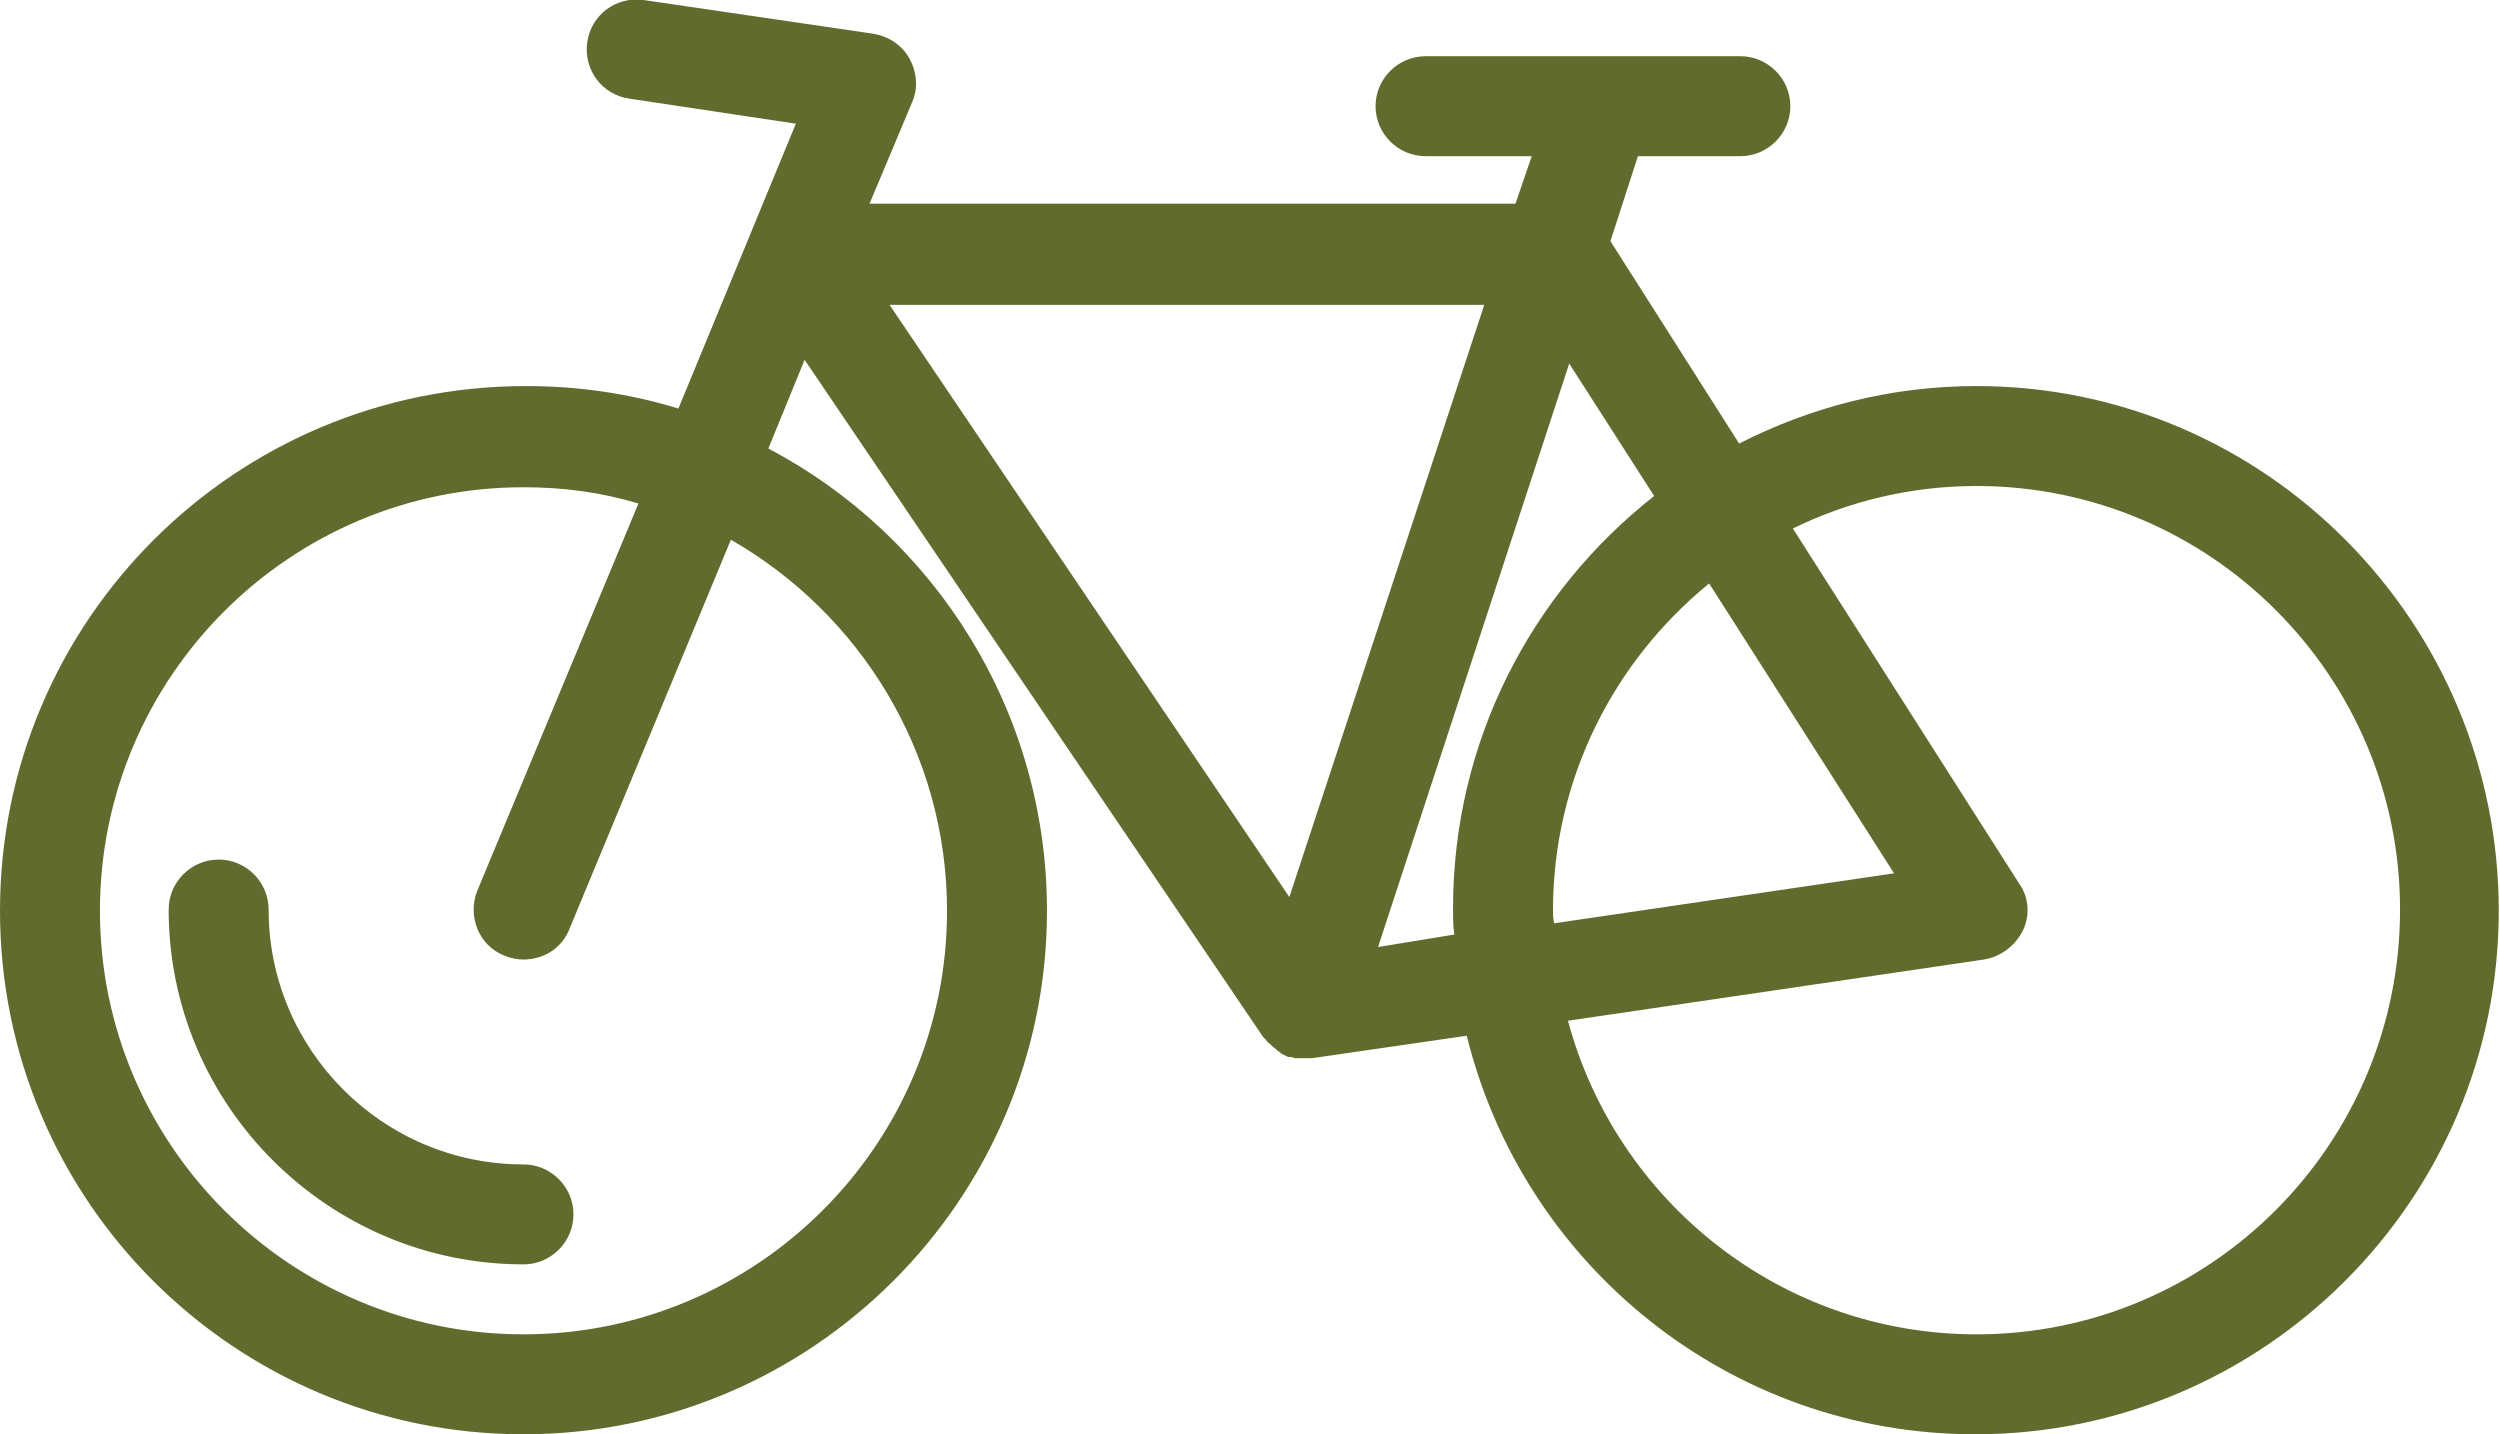 <?xml version="1.0" encoding="utf-8"?>
<!-- Generator: Adobe Illustrator 21.0.0, SVG Export Plug-In . SVG Version: 6.00 Build 0)  -->
<svg version="1.1" id="Layer_1" xmlns="http://www.w3.org/2000/svg" xmlns:xlink="http://www.w3.org/1999/xlink" x="0px" y="0px"
	 viewBox="0 0 200.1 114.8" style="enable-background:new 0 0 200.1 114.8;" xml:space="preserve">
<style type="text/css">
	.st0{fill:#626B2E;}
</style>
<path class="st0" d="M158.2,30.9c-6.9,0-13.3,1.7-19,4.6l-10.3-16.2l2.2-6.8h8.2c2.2,0,4-1.8,4-4s-1.8-4-4-4h-25.2c-2.2,0-4,1.8-4,4
	s1.8,4,4,4h8.5l-1.3,3.8H69.6l3.4-8.1c0.5-1.1,0.4-2.4-0.2-3.5s-1.7-1.8-2.9-2L51.5,0c-2.2-0.3-4.2,1.2-4.5,3.4s1.2,4.2,3.4,4.5
	l13.3,2l-9.4,22.8c-3.9-1.2-8-1.8-12.2-1.8C18.8,30.9,0,49.7,0,72.9s18.8,41.9,41.9,41.9c23.1,0,41.9-18.8,41.9-41.9
	c0-16-9-30-22.3-37l2.9-7.1L101.1,83c0,0,0.1,0.1,0.1,0.1c0,0,0.1,0.1,0.1,0.1c0.1,0.2,0.3,0.3,0.5,0.5c0,0,0,0,0.1,0.1
	c0.2,0.1,0.3,0.3,0.5,0.4c0,0,0.1,0,0.1,0.1c0.2,0.1,0.4,0.2,0.6,0.3c0,0,0,0,0.1,0c0,0,0.1,0,0.1,0c0.1,0,0.3,0.1,0.4,0.1
	c0.1,0,0.1,0,0.2,0c0.2,0,0.3,0,0.5,0c0,0,0,0,0,0c0.1,0,0.1,0,0.2,0c0.1,0,0.3,0,0.4,0l0,0c0,0,0,0,0,0l12.4-1.8
	c4.5,18.3,21,31.9,40.7,31.9c23.1,0,41.9-18.8,41.9-41.9S181.3,30.9,158.2,30.9z M75.8,72.9c0,18.7-15.2,33.9-33.9,33.9
	C23.2,106.8,8,91.6,8,72.9c0-18.7,15.2-33.9,33.9-33.9c3.2,0,6.2,0.4,9.2,1.3L38.2,71.3c-0.8,2,0.1,4.4,2.2,5.2
	c0.5,0.2,1,0.3,1.5,0.3c1.6,0,3.1-0.9,3.7-2.5l12.9-31.1C68.8,49.1,75.8,60.2,75.8,72.9z M118.8,24.4l-15.6,47.4l-32-47.4H118.8z
	 M110.3,75.8l15.3-46.7l6.8,10.6c-9.8,7.7-16.1,19.6-16.1,33c0,0.7,0,1.4,0.1,2.1L110.3,75.8z M124.3,72.9c0-10.6,4.9-20,12.5-26.2
	l14.8,23.2l-27.2,4C124.3,73.5,124.3,73.2,124.3,72.9z M158.2,106.8c-15.6,0-28.8-10.6-32.7-25.1l33.3-4.9c1.3-0.2,2.5-1.1,3.1-2.3
	c0.6-1.2,0.5-2.7-0.3-3.8l-18.1-28.4c4.5-2.2,9.5-3.4,14.7-3.4c18.7,0,33.9,15.2,33.9,33.9C192.1,91.6,176.9,106.8,158.2,106.8z
	 M45.9,97.2c0,2.2-1.8,4-4,4c-15.6,0-28.4-12.7-28.4-28.4c0-2.2,1.8-4,4-4s4,1.8,4,4c0,11.2,9.1,20.4,20.4,20.4
	C44.1,93.2,45.9,95,45.9,97.2z"/>
</svg>
